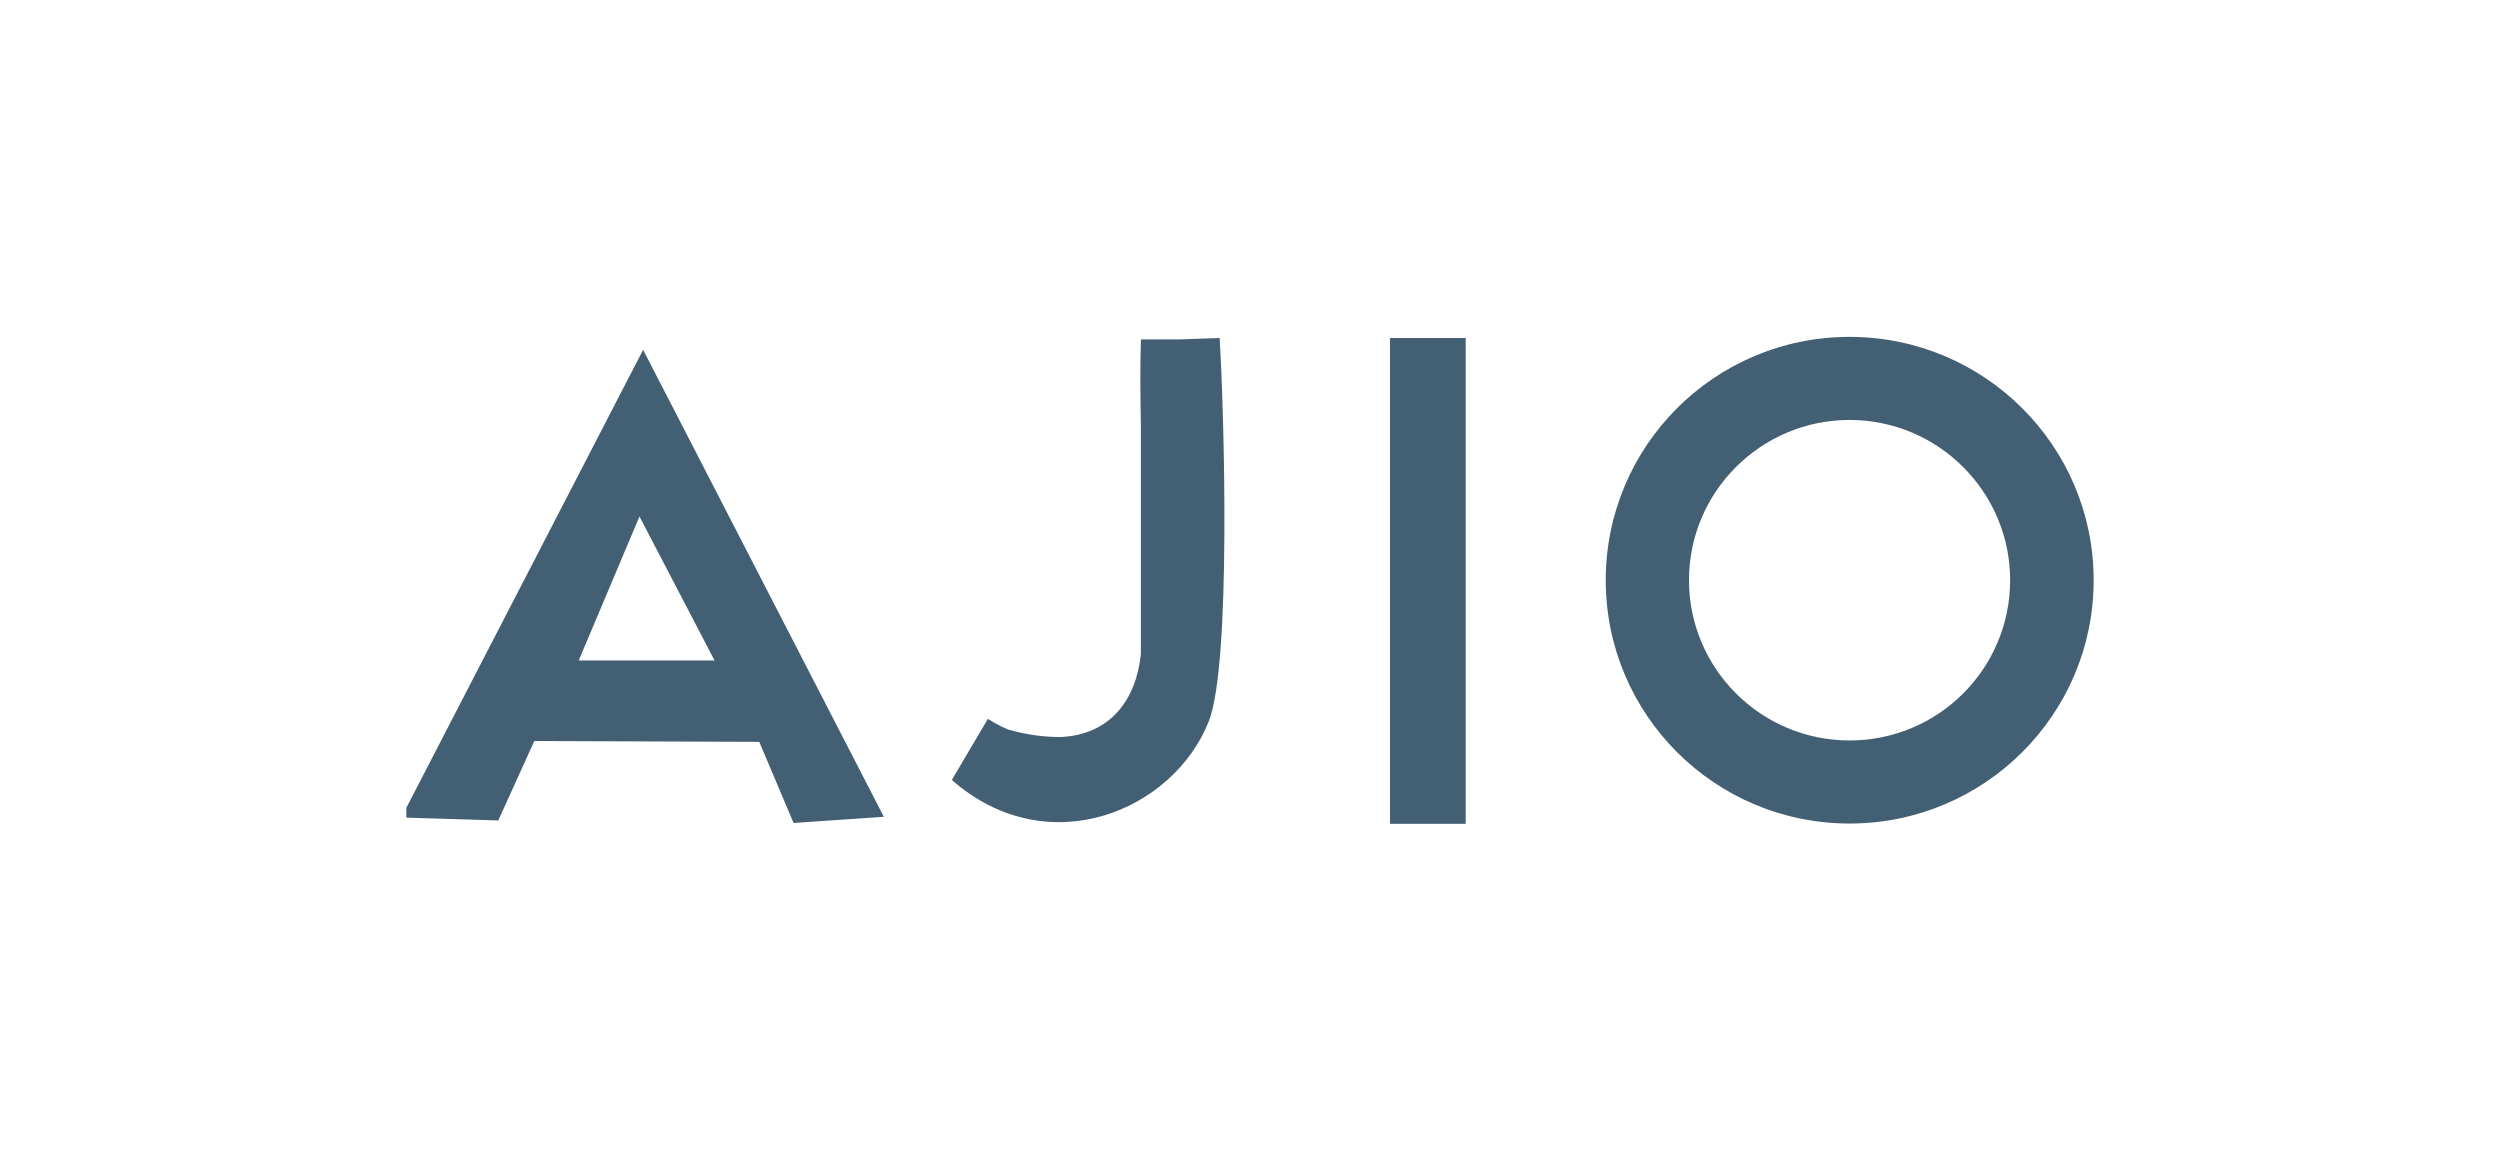 <svg xmlns="http://www.w3.org/2000/svg" width="280" height="130" viewBox="0 0 280 130" fill="none"><path fill-rule="evenodd" clip-rule="evenodd" d="M132.126 38.013H127.779V38.139C127.685 41.282 127.716 44.426 127.779 47.538V73.25C127.275 78.216 124.472 82.365 118.614 82.554C115.971 82.51 114.147 82.051 112.919 81.709C112.226 81.435 111.533 81.064 110.645 80.511C109.291 82.774 107.968 85.069 106.613 87.332C106.639 87.332 106.664 87.335 106.686 87.338C106.67 87.357 106.658 87.376 106.645 87.395C117.354 96.731 131.37 90.853 135.37 80.825C137.921 74.444 137.102 46.029 136.598 37.856L132.126 38.013ZM45.51 90.475V91.575L55.809 91.89L59.841 82.994L85.038 83.088L88.881 92.173L98.991 91.481L72.03 39.176L45.51 90.475ZM64.817 73.973L71.621 57.848L80.03 73.973H64.817ZM207.151 37.73C192.064 37.73 179.843 49.926 179.843 64.983C179.843 80.04 192.064 92.236 207.151 92.236C222.238 92.236 234.49 80.04 234.49 64.983C234.49 49.926 222.238 37.73 207.151 37.73ZM207.151 82.931C197.229 82.931 189.166 74.884 189.166 64.983C189.166 55.082 197.229 47.035 207.151 47.035C217.072 47.035 225.135 55.082 225.135 64.983C225.135 74.884 217.104 82.931 207.151 82.931Z" fill="#435F74"></path><path d="M155.685 37.855H164.158V92.266H155.685V37.855Z" fill="#435F74"></path></svg>